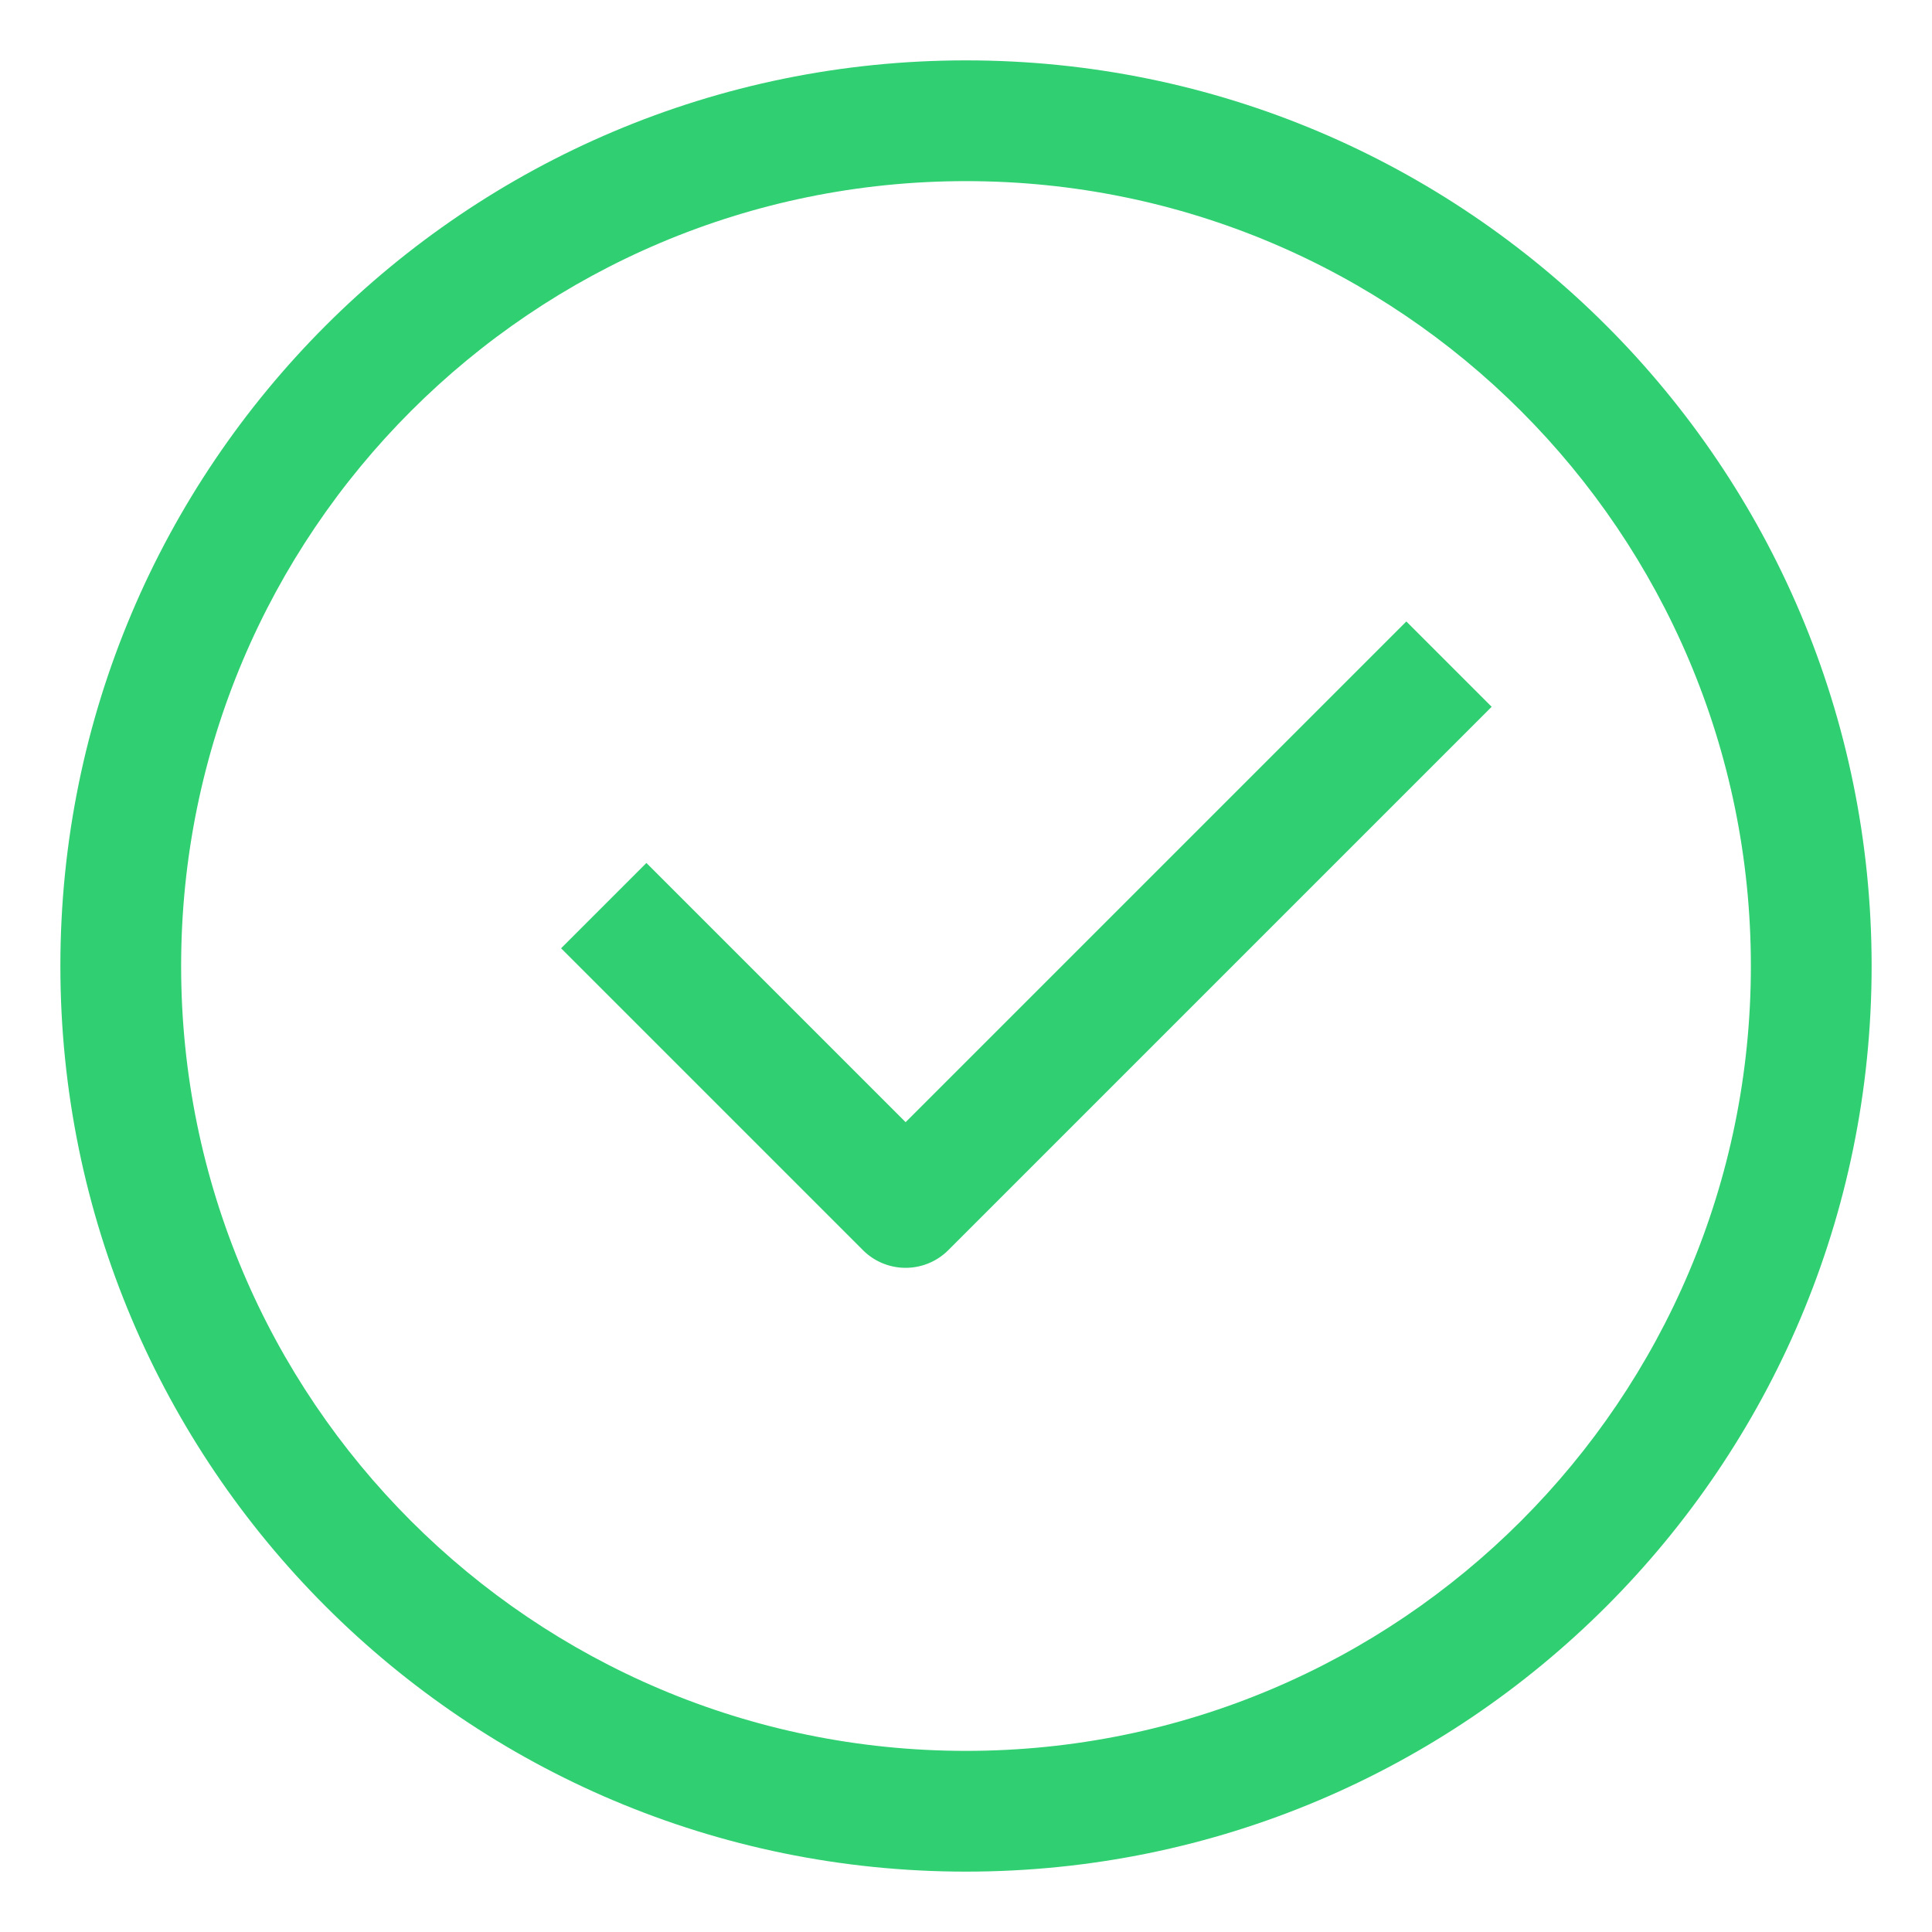 <svg xmlns="http://www.w3.org/2000/svg" width="24" height="24" fill="none" viewBox="0 0 24 24">
  <path fill="#30CF72" d="m17.47 7.72-6.22 6.22-3.22-3.22-1.06 1.06 3.75 3.75a.75.75 0 0 0 1.06 0l6.75-6.75-1.06-1.06Z"/>
  <path fill="#30CF72" fill-rule="evenodd" d="M12 .75C5.787.75.75 5.787.75 12S5.787 23.25 12 23.25 23.25 18.213 23.25 12 18.213.75 12 .75ZM2.25 12c0-5.385 4.365-9.75 9.75-9.75s9.75 4.365 9.75 9.75-4.365 9.75-9.75 9.75S2.25 17.385 2.25 12Z" clip-rule="evenodd"/>
</svg>
